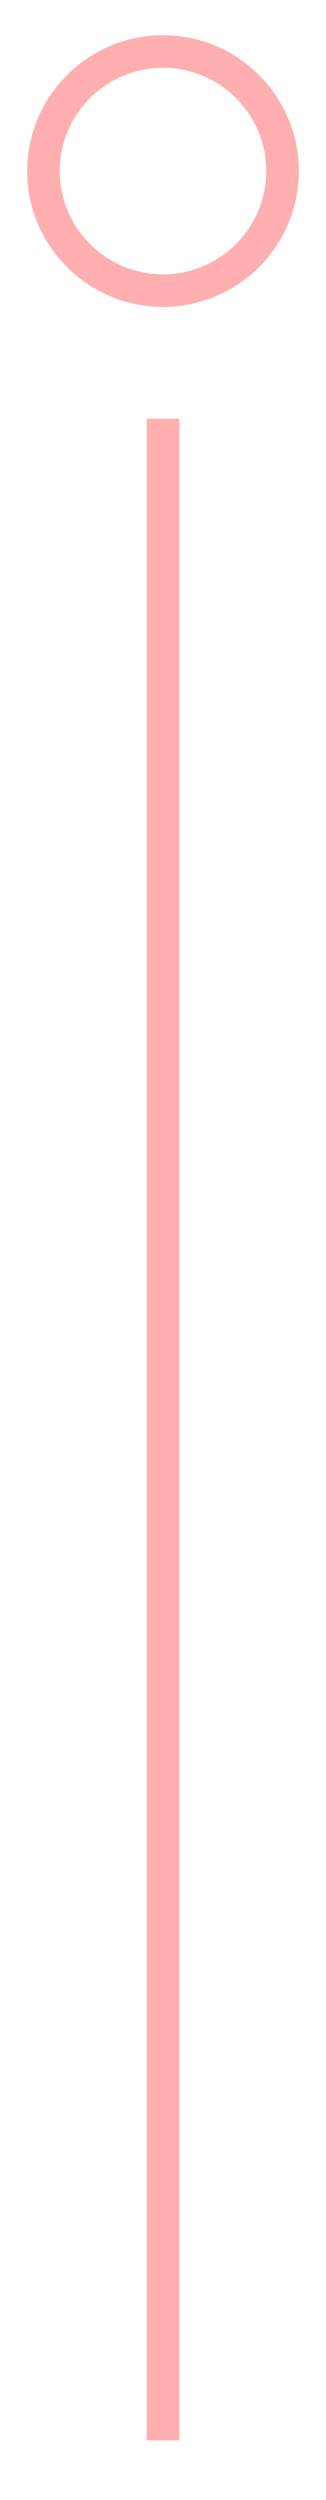 <?xml version="1.0" encoding="UTF-8"?>
<svg xmlns="http://www.w3.org/2000/svg" id="_レイヤー_2" data-name="レイヤー 2" viewBox="0 0 30 230">
  <defs>
    <style>
      .cls-1 {
        fill: #ffafaf;
      }
    </style>
  </defs>
  <path class="cls-1" d="M15,28.24c-6.89,0-12.5-5.61-12.5-12.5S8.11,3.24,15,3.24s12.5,5.61,12.5,12.5-5.61,12.5-12.5,12.5ZM15,6.24c-5.24,0-9.5,4.26-9.5,9.5s4.26,9.5,9.5,9.5,9.5-4.26,9.5-9.5-4.26-9.5-9.5-9.5Z"></path>
  <rect class="cls-1" x="13.5" y="38.52" width="3" height="186"></rect>
</svg>
